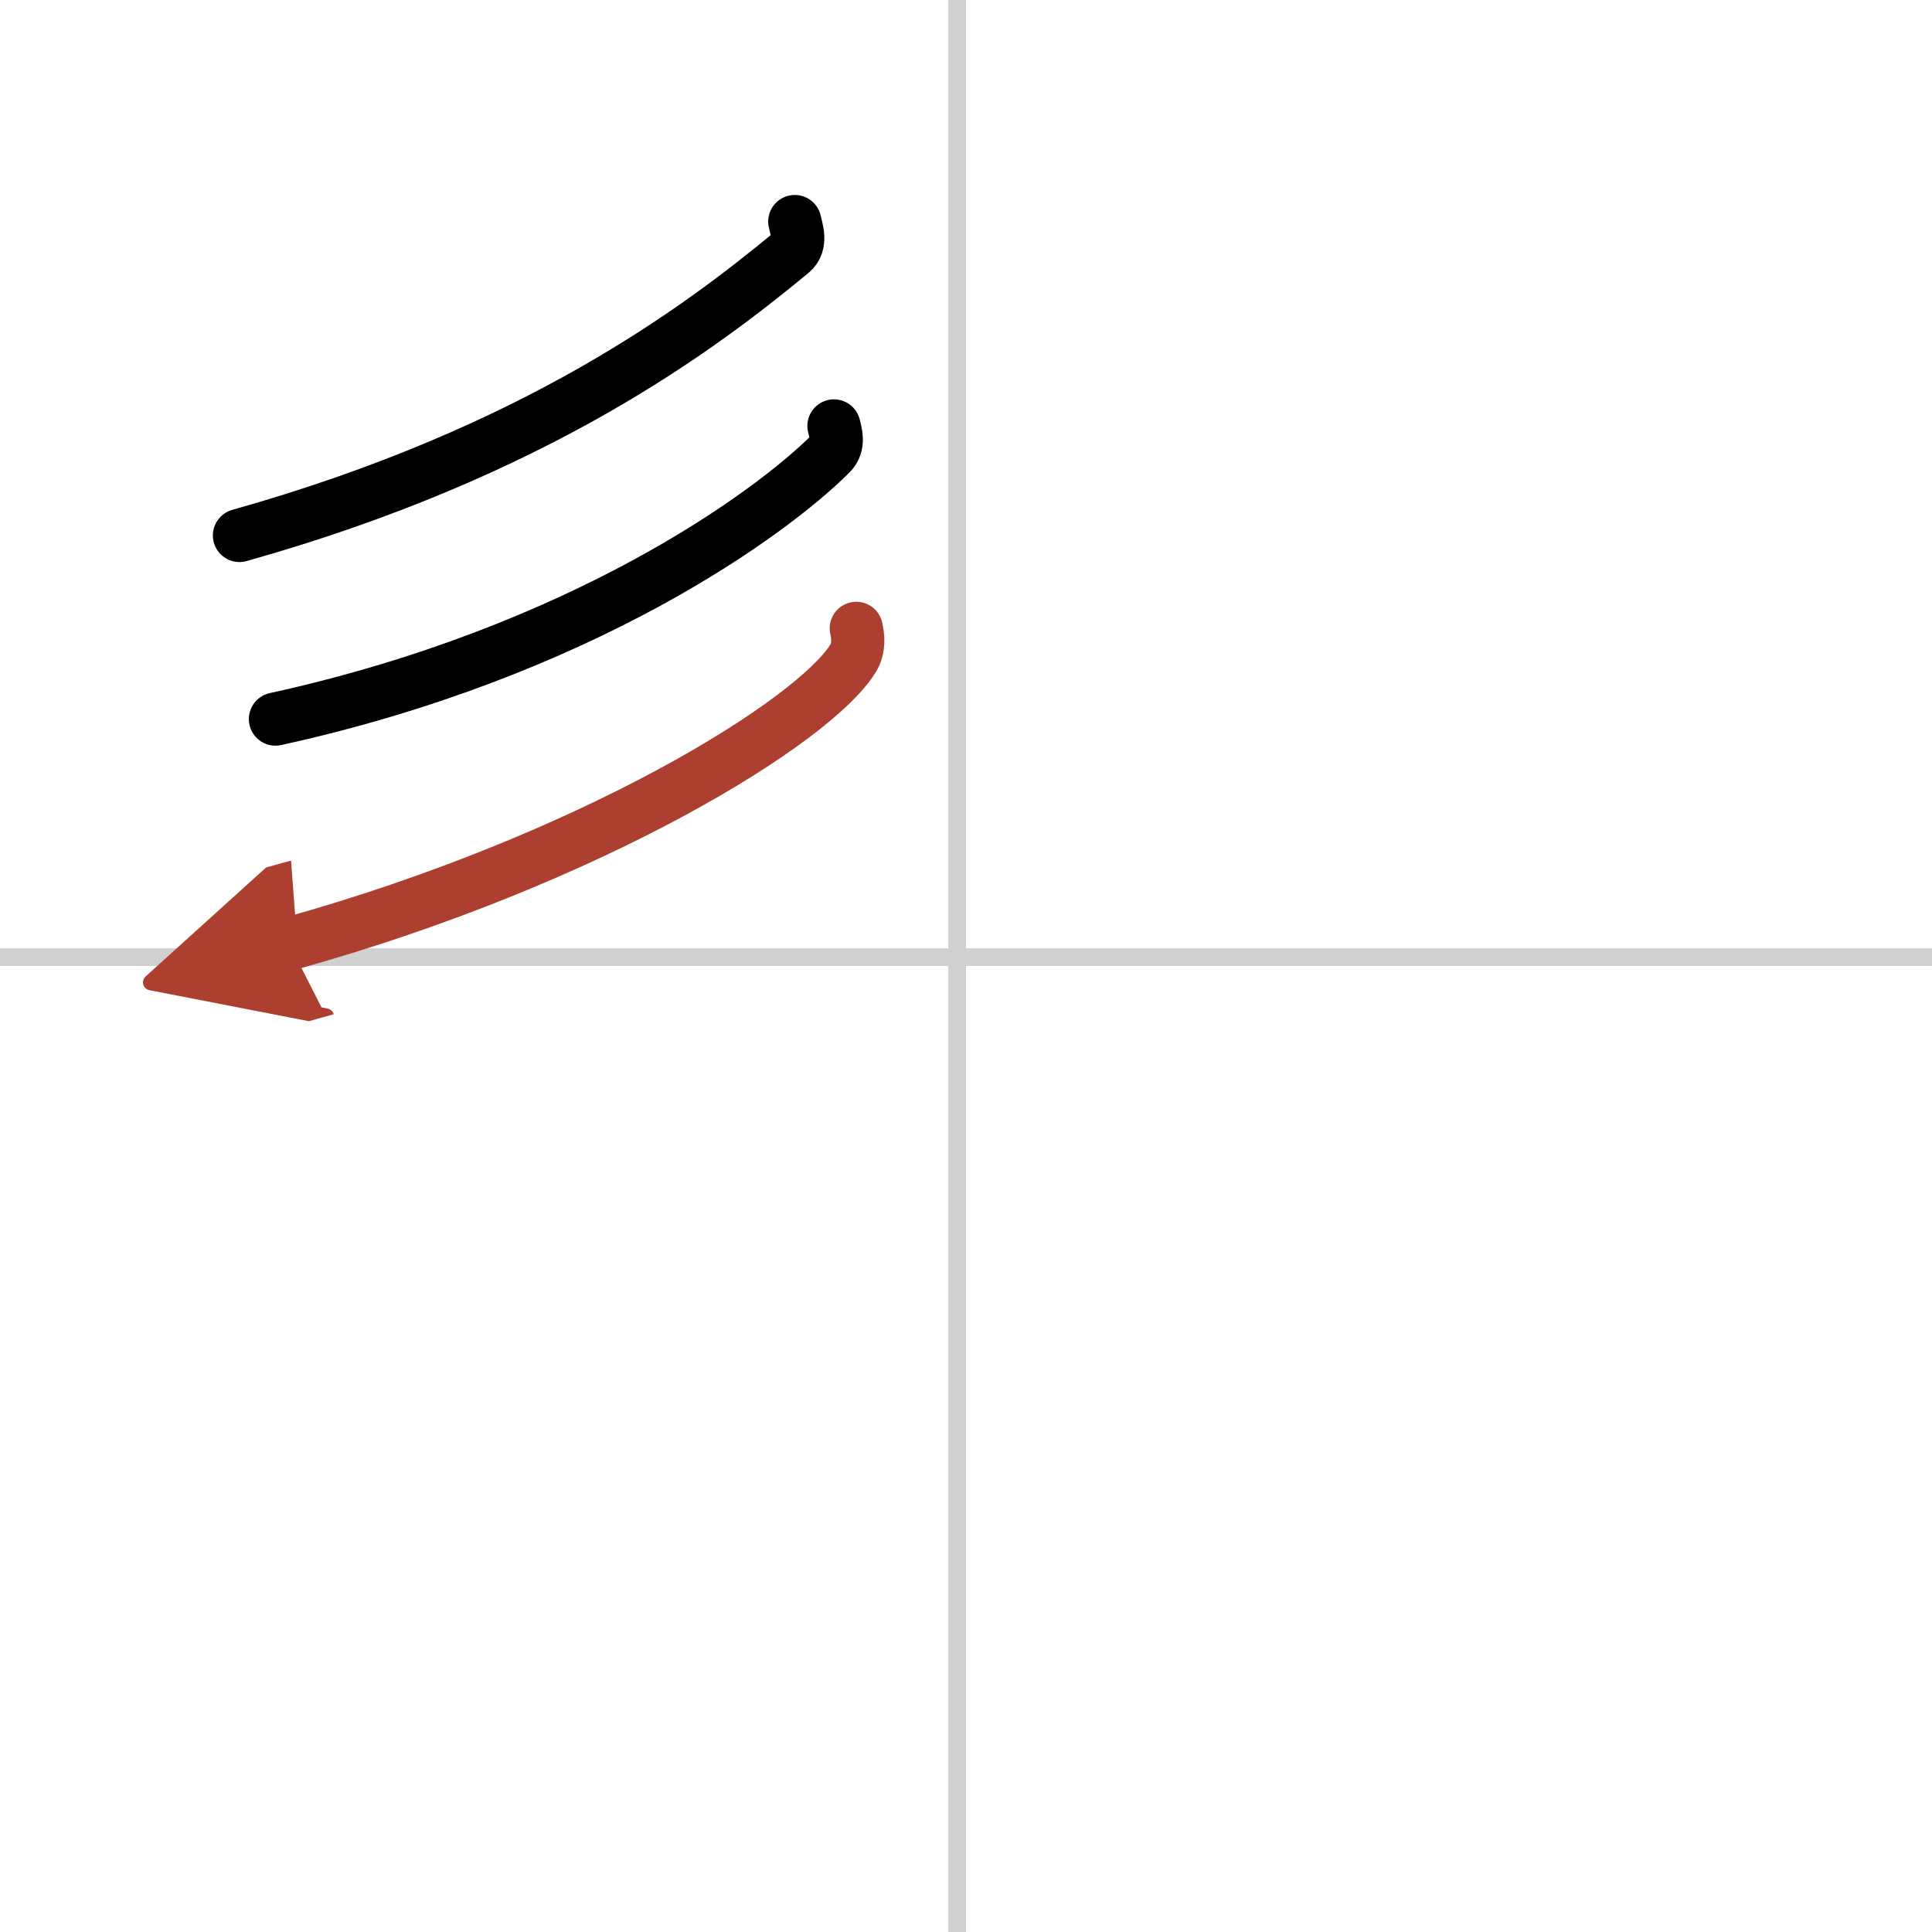 <svg width="400" height="400" viewBox="0 0 109 109" xmlns="http://www.w3.org/2000/svg"><defs><marker id="a" markerWidth="4" orient="auto" refX="1" refY="5" viewBox="0 0 10 10"><polyline points="0 0 10 5 0 10 1 5" fill="#ad3f31" stroke="#ad3f31"/></marker></defs><g fill="none" stroke="#000" stroke-linecap="round" stroke-linejoin="round" stroke-width="3"><rect width="100%" height="100%" fill="#fff" stroke="#fff"/><line x1="54" x2="54" y2="109" stroke="#d0d0d0" stroke-width="1"/><line x2="109" y1="54" y2="54" stroke="#d0d0d0" stroke-width="1"/><path d="M44.84,12.5c0.09,0.43,0.41,1.25-0.18,1.74C39.5,18.5,30.25,25.5,13.51,30.21"/><path d="m47.05 24.03c0.09 0.39 0.32 1.06-0.18 1.56-3.42 3.42-14.11 11.2-31.33 14.98"/><path d="m48.31 35.45c0.09 0.42 0.19 1.08-0.18 1.69-2.18 3.55-14.69 11.34-31.81 16.11" marker-end="url(#a)" stroke="#ad3f31"/></g></svg>
